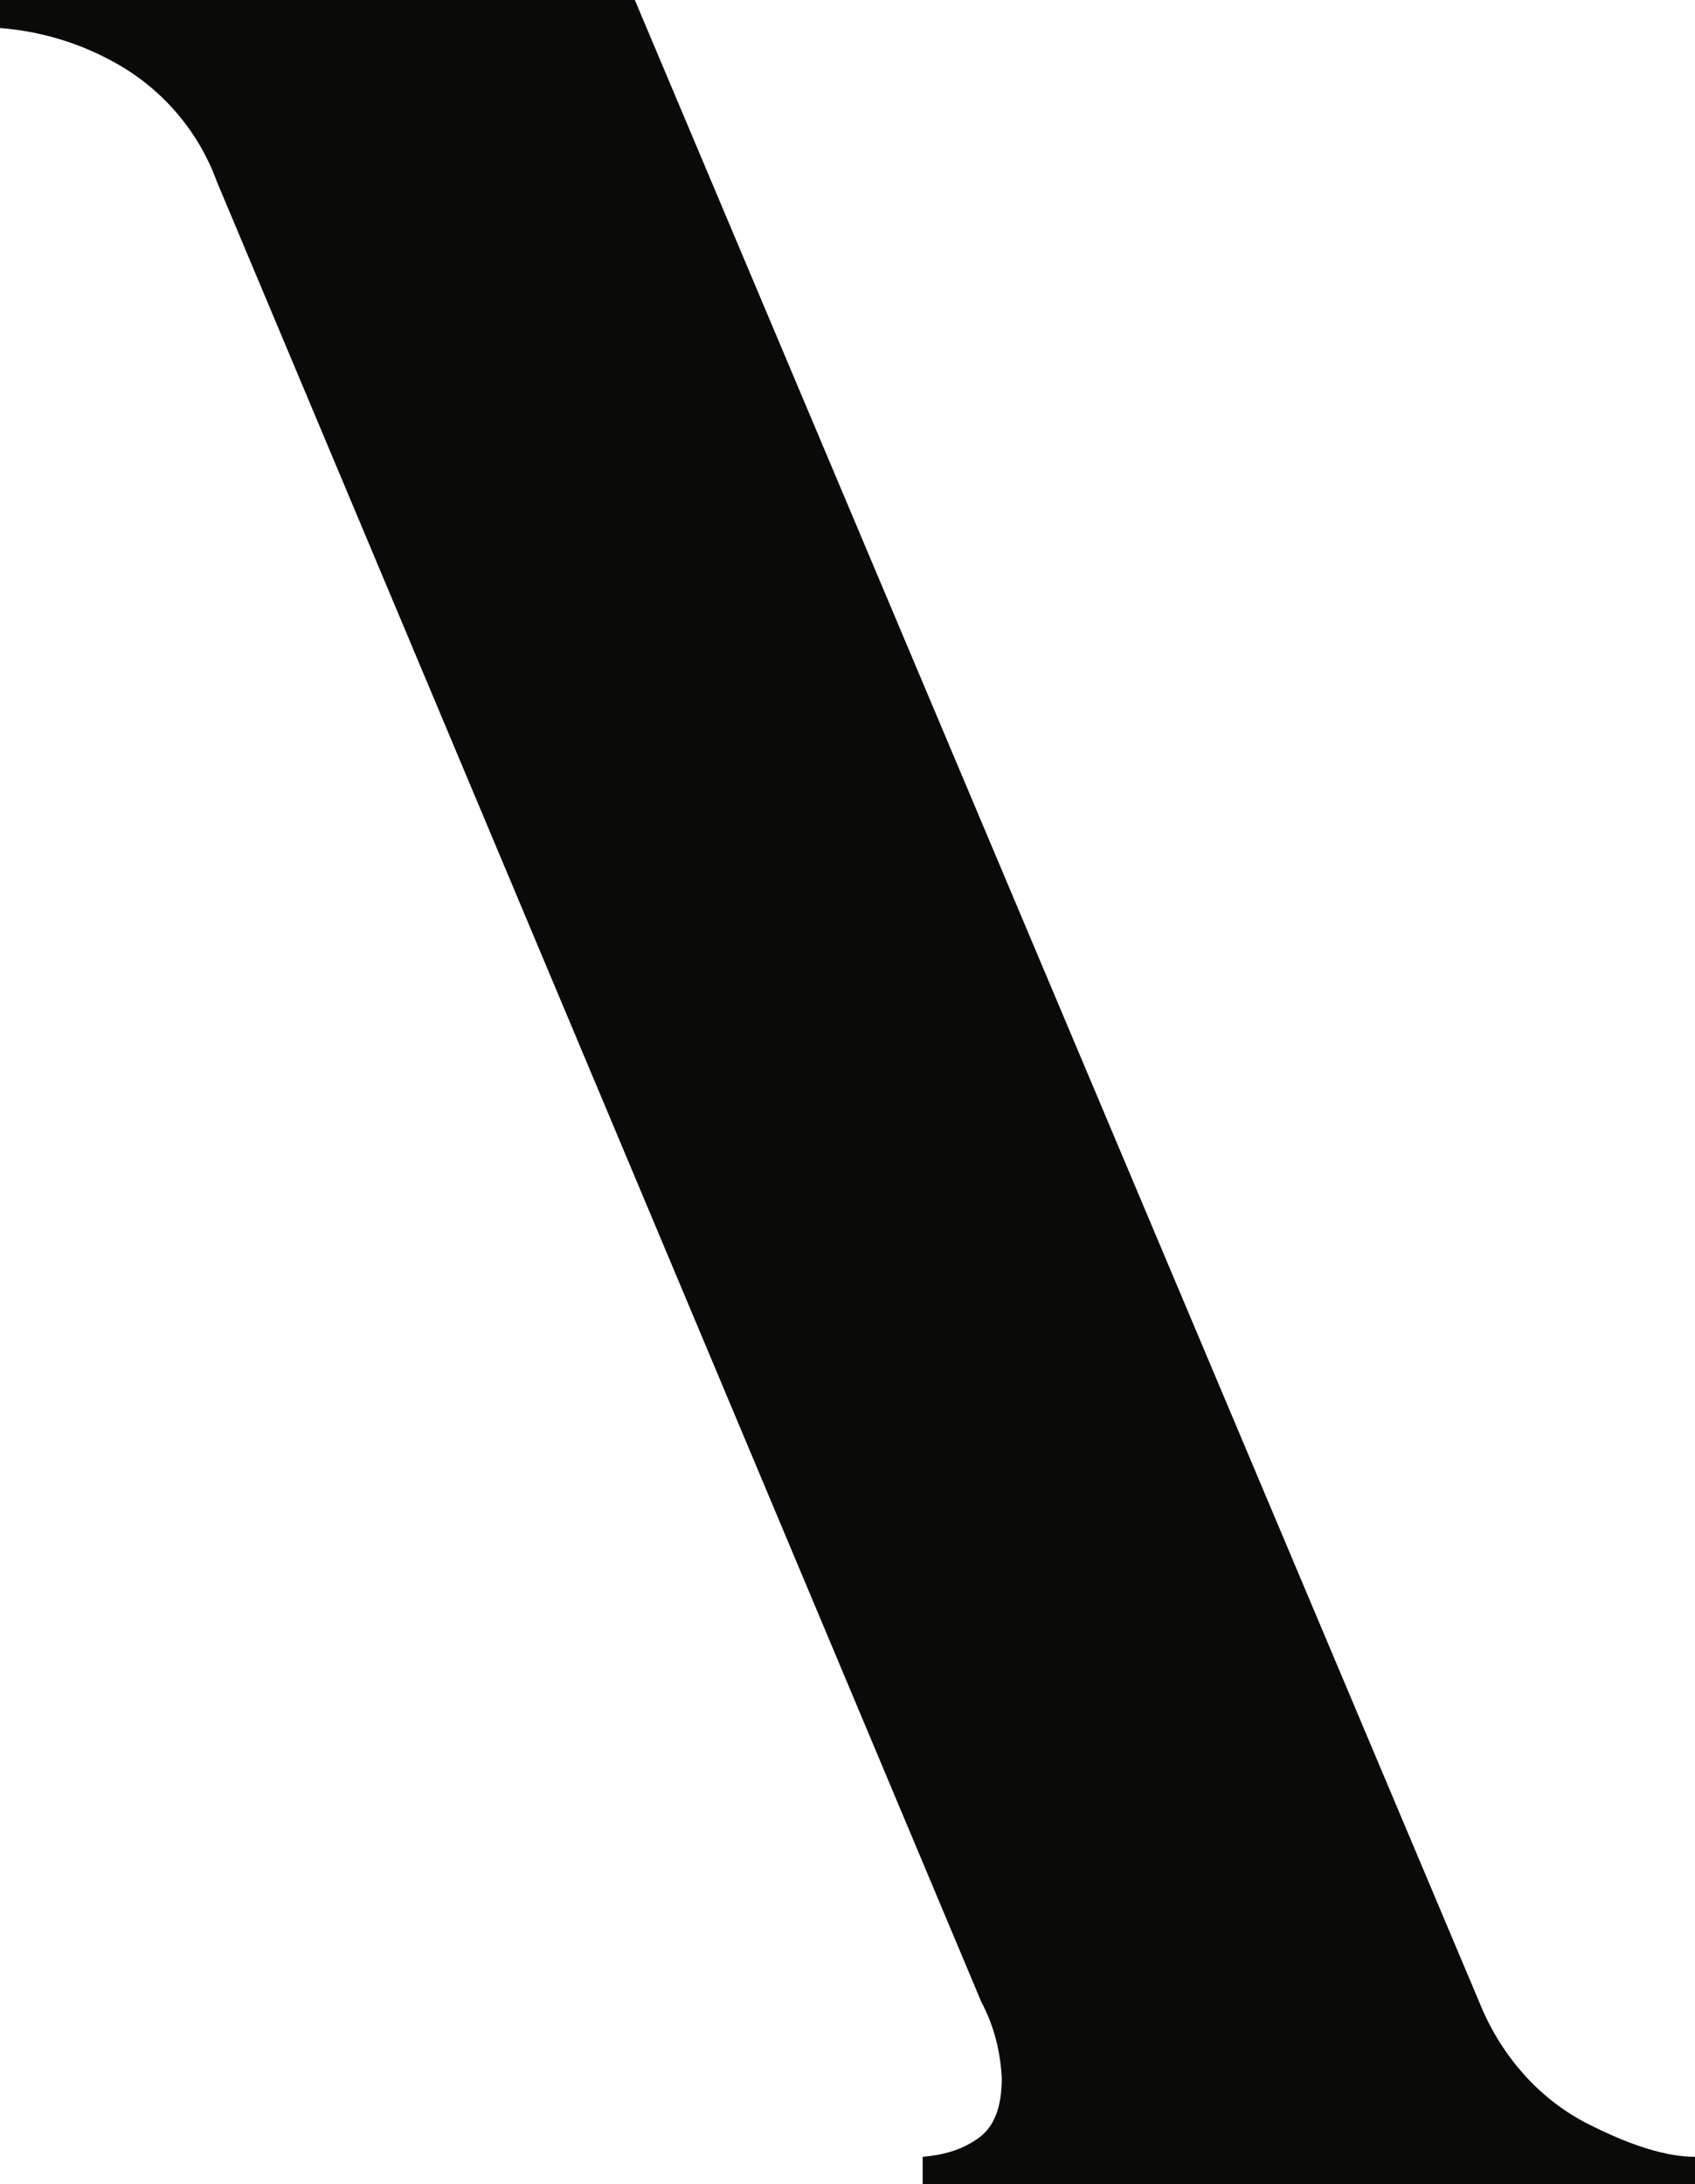 <svg xmlns="http://www.w3.org/2000/svg" viewBox="0 0 107.1 138" style="enable-background:new 0 0 107.1 138" xml:space="preserve"><path d="M40.1 62.3H0v1.8c2.5.2 4.9.9 7.1 2.1 3 1.6 5.4 4.3 6.6 7.6l48.3 115c.8 1.5 1.2 3.1 1.3 4.8 0 1.9-.5 3.2-1.6 3.9-1 .7-2.2 1-3.4 1.1v1.8h48.8v-1.8c-1.8 0-4.1-.7-7-2.2-3-1.6-5.3-4.3-6.6-7.5L40.1 62.3z" style="fill:#0a0b09" transform="translate(0 -62.33)"></path></svg>